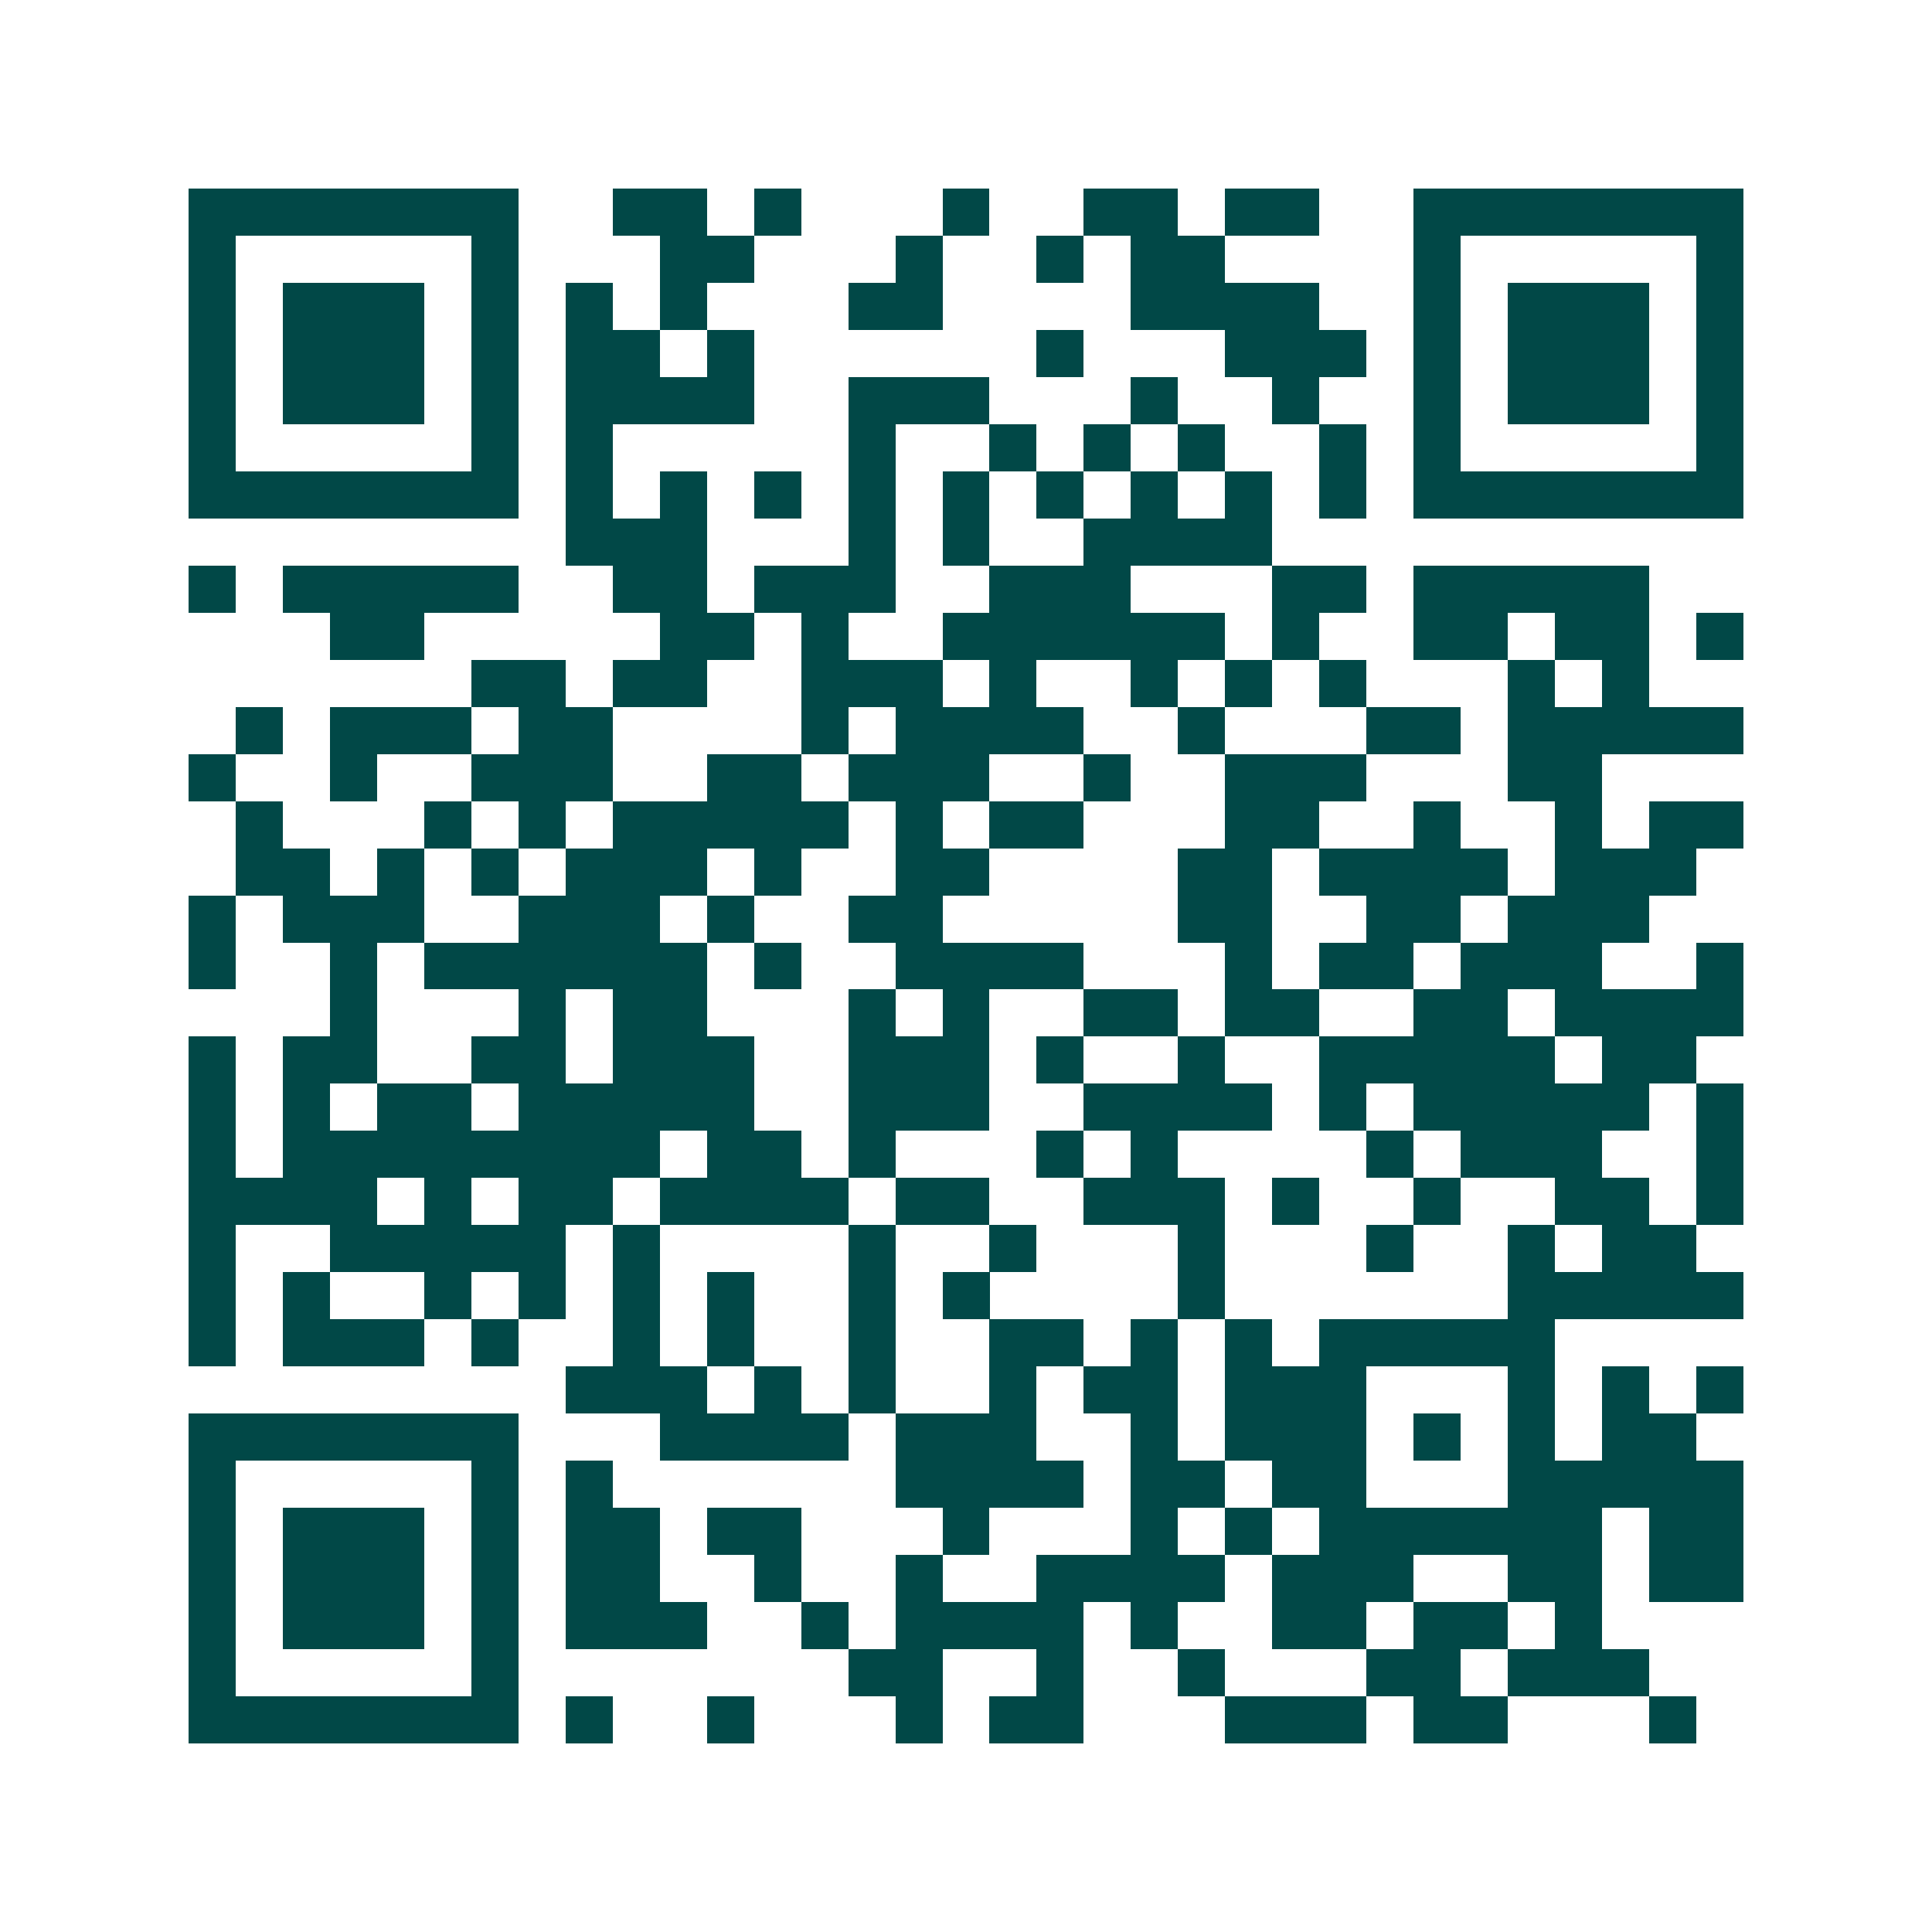 <svg xmlns="http://www.w3.org/2000/svg" width="200" height="200" viewBox="0 0 41 41" shape-rendering="crispEdges"><path fill="#ffffff" d="M0 0h41v41H0z"/><path stroke="#014847" d="M4 4.5h7m2 0h2m1 0h1m3 0h1m2 0h2m1 0h2m2 0h7M4 5.5h1m5 0h1m3 0h2m3 0h1m2 0h1m1 0h2m4 0h1m5 0h1M4 6.5h1m1 0h3m1 0h1m1 0h1m1 0h1m3 0h2m4 0h4m2 0h1m1 0h3m1 0h1M4 7.5h1m1 0h3m1 0h1m1 0h2m1 0h1m6 0h1m3 0h3m1 0h1m1 0h3m1 0h1M4 8.5h1m1 0h3m1 0h1m1 0h4m2 0h3m3 0h1m2 0h1m2 0h1m1 0h3m1 0h1M4 9.5h1m5 0h1m1 0h1m5 0h1m2 0h1m1 0h1m1 0h1m2 0h1m1 0h1m5 0h1M4 10.5h7m1 0h1m1 0h1m1 0h1m1 0h1m1 0h1m1 0h1m1 0h1m1 0h1m1 0h1m1 0h7M12 11.5h3m3 0h1m1 0h1m2 0h4M4 12.5h1m1 0h5m2 0h2m1 0h3m2 0h3m3 0h2m1 0h5M7 13.5h2m5 0h2m1 0h1m2 0h6m1 0h1m2 0h2m1 0h2m1 0h1M10 14.5h2m1 0h2m2 0h3m1 0h1m2 0h1m1 0h1m1 0h1m3 0h1m1 0h1M5 15.5h1m1 0h3m1 0h2m4 0h1m1 0h4m2 0h1m3 0h2m1 0h5M4 16.5h1m2 0h1m2 0h3m2 0h2m1 0h3m2 0h1m2 0h3m3 0h2M5 17.5h1m3 0h1m1 0h1m1 0h5m1 0h1m1 0h2m3 0h2m2 0h1m2 0h1m1 0h2M5 18.5h2m1 0h1m1 0h1m1 0h3m1 0h1m2 0h2m4 0h2m1 0h4m1 0h3M4 19.5h1m1 0h3m2 0h3m1 0h1m2 0h2m5 0h2m2 0h2m1 0h3M4 20.5h1m2 0h1m1 0h6m1 0h1m2 0h4m3 0h1m1 0h2m1 0h3m2 0h1M7 21.5h1m3 0h1m1 0h2m3 0h1m1 0h1m2 0h2m1 0h2m2 0h2m1 0h4M4 22.5h1m1 0h2m2 0h2m1 0h3m2 0h3m1 0h1m2 0h1m2 0h5m1 0h2M4 23.5h1m1 0h1m1 0h2m1 0h5m2 0h3m2 0h4m1 0h1m1 0h5m1 0h1M4 24.5h1m1 0h8m1 0h2m1 0h1m3 0h1m1 0h1m4 0h1m1 0h3m2 0h1M4 25.5h4m1 0h1m1 0h2m1 0h4m1 0h2m2 0h3m1 0h1m2 0h1m2 0h2m1 0h1M4 26.5h1m2 0h5m1 0h1m4 0h1m2 0h1m3 0h1m3 0h1m2 0h1m1 0h2M4 27.5h1m1 0h1m2 0h1m1 0h1m1 0h1m1 0h1m2 0h1m1 0h1m4 0h1m6 0h5M4 28.5h1m1 0h3m1 0h1m2 0h1m1 0h1m2 0h1m2 0h2m1 0h1m1 0h1m1 0h5M12 29.5h3m1 0h1m1 0h1m2 0h1m1 0h2m1 0h3m3 0h1m1 0h1m1 0h1M4 30.5h7m3 0h4m1 0h3m2 0h1m1 0h3m1 0h1m1 0h1m1 0h2M4 31.5h1m5 0h1m1 0h1m6 0h4m1 0h2m1 0h2m3 0h5M4 32.5h1m1 0h3m1 0h1m1 0h2m1 0h2m3 0h1m3 0h1m1 0h1m1 0h6m1 0h2M4 33.5h1m1 0h3m1 0h1m1 0h2m2 0h1m2 0h1m2 0h4m1 0h3m2 0h2m1 0h2M4 34.5h1m1 0h3m1 0h1m1 0h3m2 0h1m1 0h4m1 0h1m2 0h2m1 0h2m1 0h1M4 35.5h1m5 0h1m7 0h2m2 0h1m2 0h1m3 0h2m1 0h3M4 36.5h7m1 0h1m2 0h1m3 0h1m1 0h2m3 0h3m1 0h2m3 0h1"/></svg>
